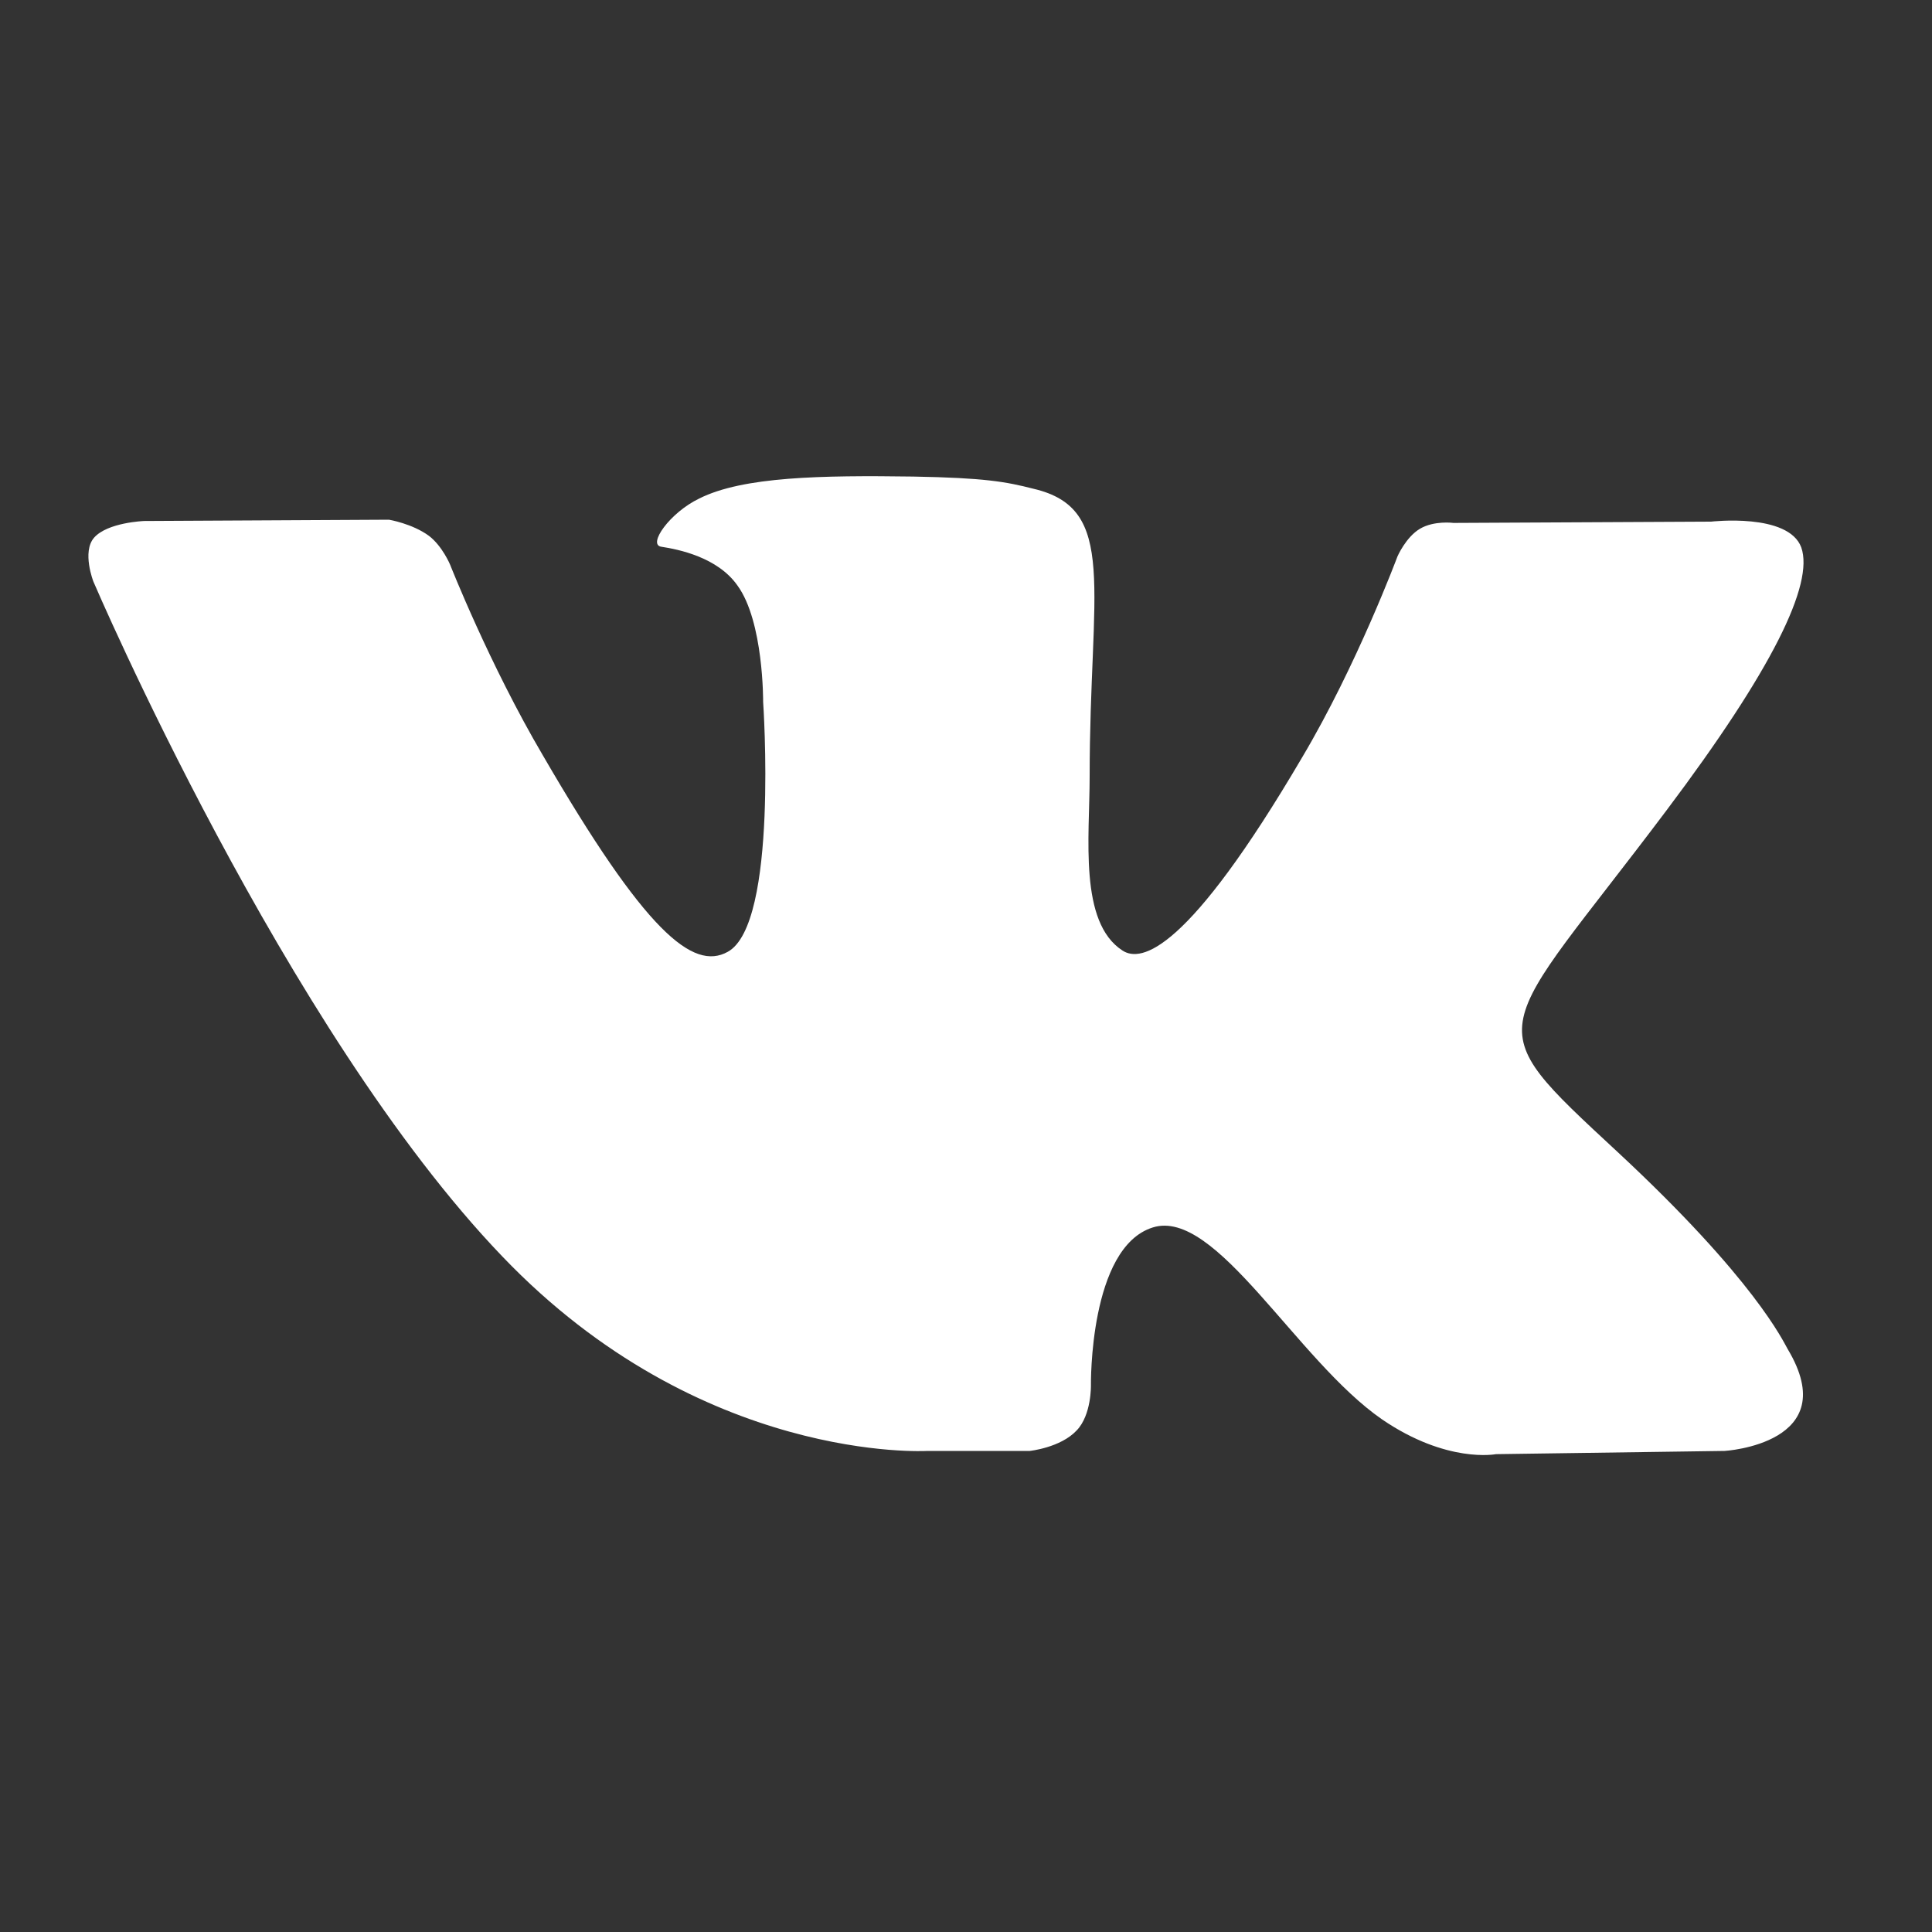 <?xml version="1.0" encoding="UTF-8"?> <svg xmlns="http://www.w3.org/2000/svg" xmlns:xlink="http://www.w3.org/1999/xlink" version="1.1" id="Layer_1" x="0px" y="0px" viewBox="0 0 300 300" style="enable-background:new 0 0 300 300;" xml:space="preserve"><rect x="0" y="0" width="300" height="300" fill="#333333" stroke="none"/> <style type="text/css"> .st0{fill:#FFFFFF;} </style> <path class="st0" d="M144,225.3h15.9c0,0,4.8-0.5,7.3-3.2c2.3-2.4,2.2-7,2.2-7s-0.3-21.4,9.6-24.5c9.8-3.1,22.3,20.6,35.6,29.8 c10.1,6.9,17.7,5.4,17.7,5.4l35.5-0.5c0,0,18.6-1.1,9.8-15.8c-0.7-1.2-5.1-10.8-26.4-30.6c-22.3-20.7-19.3-17.3,7.6-53.1 c16.4-21.8,22.9-35.1,20.9-40.8c-2-5.4-14-4-14-4l-40,0.2c0,0-3-0.4-5.2,0.9s-3.5,4.3-3.5,4.3s-6.3,16.9-14.8,31.2 c-17.8,30.3-25,31.9-27.9,30c-6.8-4.4-5.1-17.6-5.1-27c0-29.3,4.5-41.6-8.7-44.7c-4.3-1.1-7.6-1.7-18.7-1.9 c-14.3-0.2-26.4,0-33.2,3.4c-4.6,2.2-8.1,7.2-5.9,7.5c2.6,0.4,8.7,1.6,11.8,6c4.1,5.6,4,18.1,4,18.1s2.4,34.5-5.5,38.8 c-5.4,3-12.8-3.1-28.7-30.5C76,103.2,69.9,87.7,69.9,87.7s-1.2-2.9-3.3-4.5c-2.6-1.9-6.2-2.5-6.2-2.5l-38,0.2c0,0-5.7,0.2-7.8,2.6 c-1.9,2.2-0.1,6.8-0.1,6.8S44.3,160,78,195.1C108.9,227.4,144,225.3,144,225.3L144,225.3z"></path> </svg> 